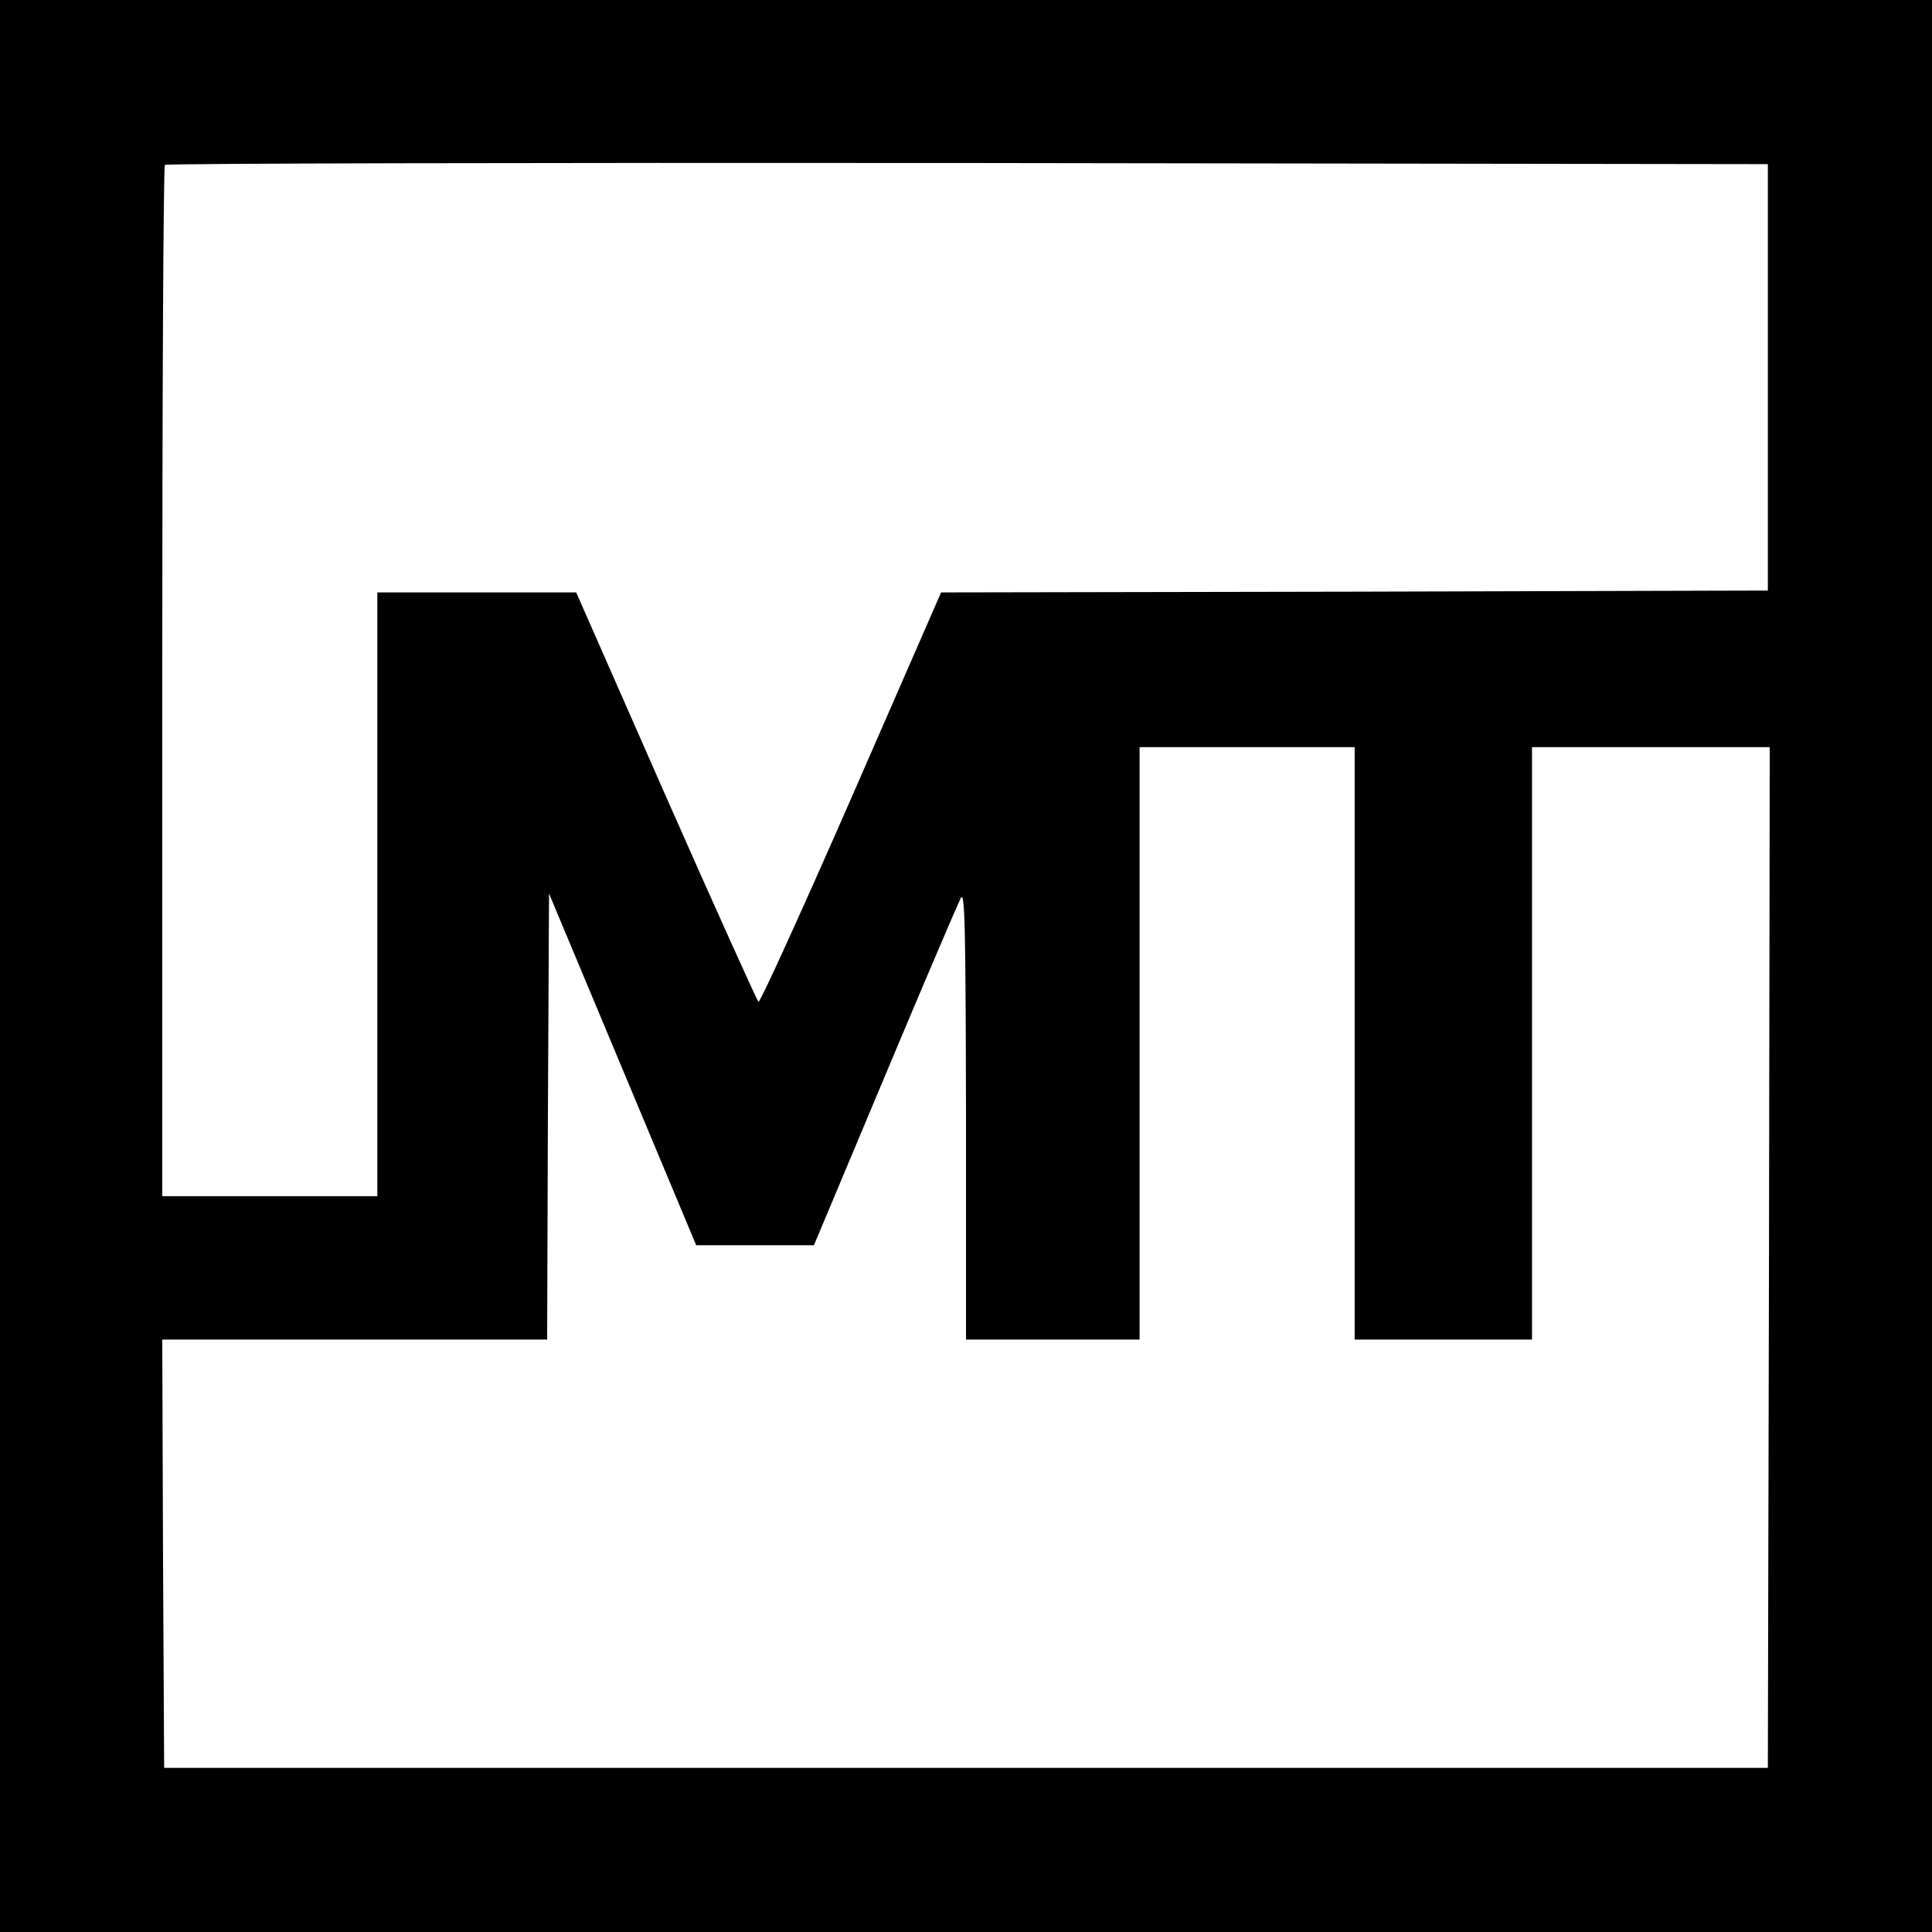 <?xml version="1.0" standalone="no"?>
<!DOCTYPE svg PUBLIC "-//W3C//DTD SVG 20010904//EN"
 "http://www.w3.org/TR/2001/REC-SVG-20010904/DTD/svg10.dtd">
<svg version="1.0" xmlns="http://www.w3.org/2000/svg"
 width="512pt" height="512pt" viewBox="0 0 512 512"
 preserveAspectRatio="xMidYMid meet">
<g transform="translate(0,512) scale(0.1,-0.1)"
fill="#000000" stroke="none">
<path d="M0 2560 l0 -2560 2560 0 2560 0 0 2560 0 2560 -2560 0 -2560 0 0
-2560z m4685 1560 l0 -565 -1095 -3 -1096 -2 -238 -545 c-131 -299 -242 -543
-246 -540 -3 2 -114 247 -245 544 l-238 541 -263 0 -264 0 0 -800 0 -800 -285
0 -285 0 0 1363 c0 750 3 1367 7 1370 3 4 961 6 2127 5 l2121 -3 0 -565z
m-1095 -1765 l0 -785 235 0 235 0 0 785 0 785 315 0 315 0 -2 -1352 -3 -1353
-2125 0 -2125 0 -3 568 -2 567 510 0 510 0 2 591 3 591 195 -466 195 -466 156
0 156 0 188 448 c103 246 194 458 201 472 11 21 13 -70 14 -572 l0 -598 230 0
230 0 0 785 0 785 285 0 285 0 0 -785z"/>
</g>
</svg>

